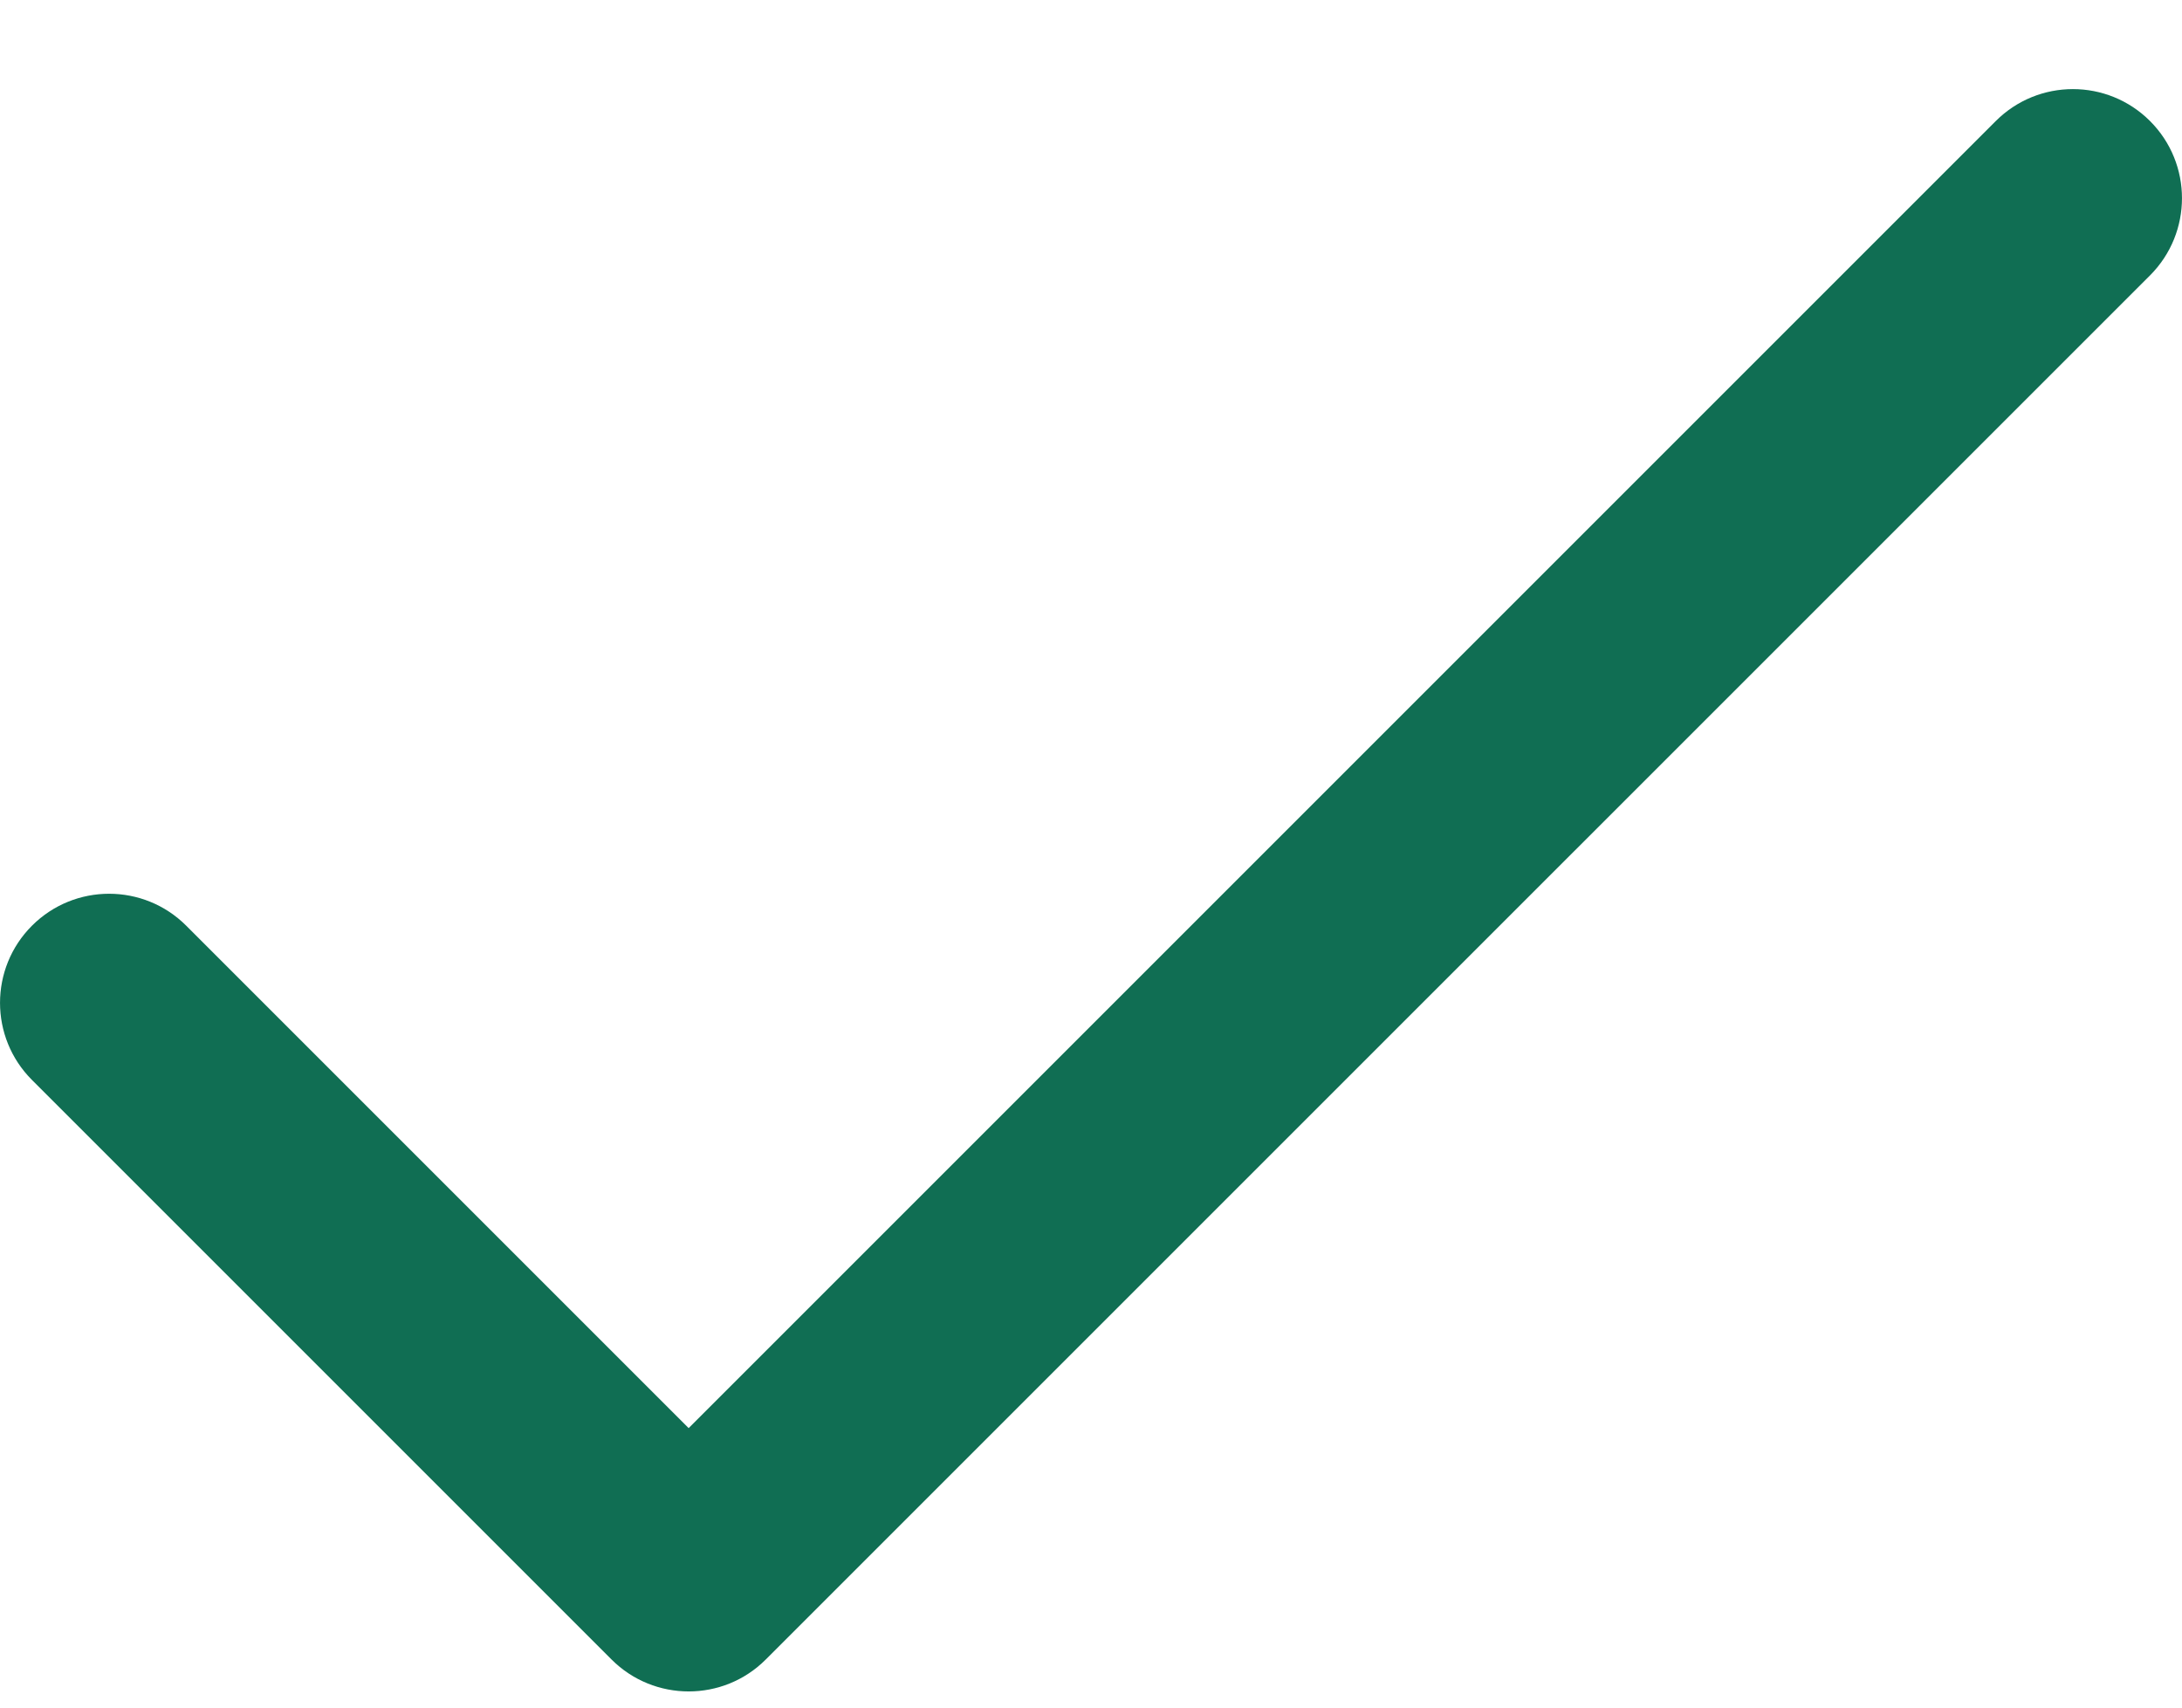 <svg width="23" height="18" viewBox="0 0 23 18" fill="none" xmlns="http://www.w3.org/2000/svg">
<path d="M22.663 1.276C22.214 0.827 21.486 0.827 21.037 1.276L7.259 15.054L1.963 9.758C1.514 9.309 0.786 9.309 0.337 9.758C-0.112 10.207 -0.112 10.935 0.337 11.384L6.446 17.493C6.895 17.942 7.624 17.942 8.072 17.493L22.663 2.903C23.112 2.453 23.112 1.725 22.663 1.276Z" fill="#106E53"/>
</svg>

